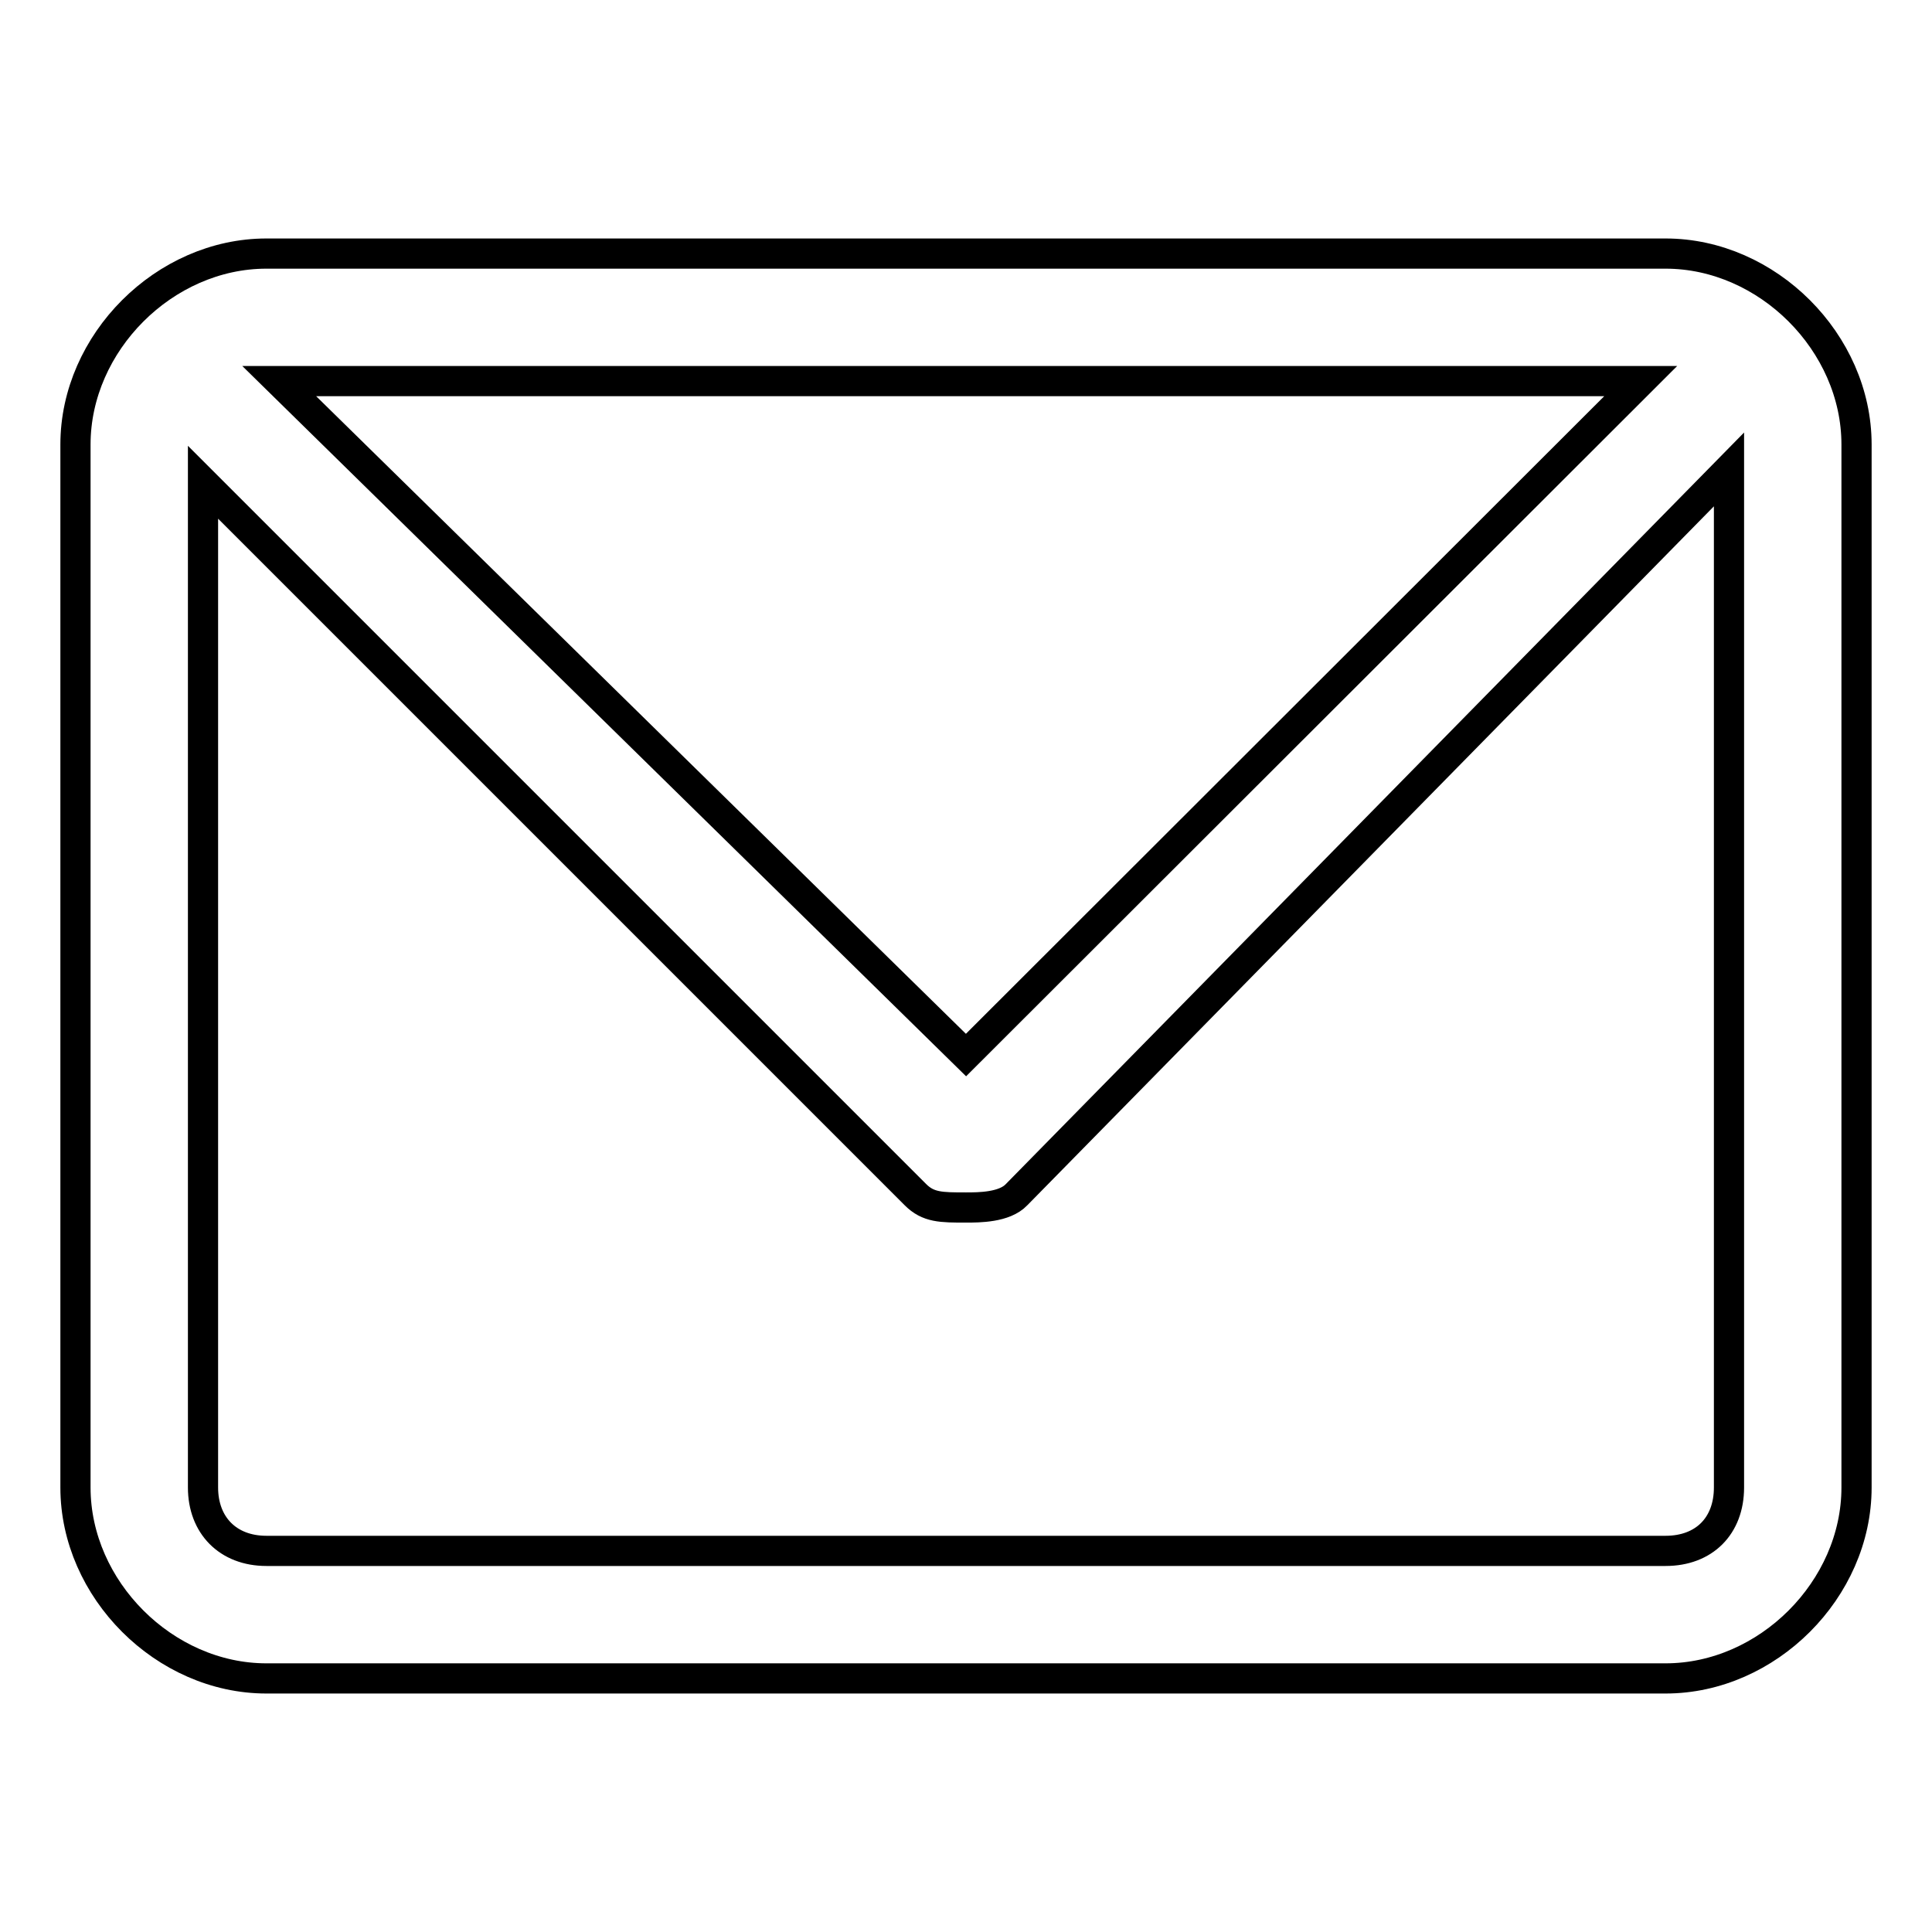 <?xml version="1.0" encoding="utf-8"?>
<!-- Svg Vector Icons : http://www.onlinewebfonts.com/icon -->
<!DOCTYPE svg PUBLIC "-//W3C//DTD SVG 1.1//EN" "http://www.w3.org/Graphics/SVG/1.1/DTD/svg11.dtd">
<svg version="1.1" xmlns="http://www.w3.org/2000/svg" xmlns:xlink="http://www.w3.org/1999/xlink" x="0px" y="0px" viewBox="0 0 256 256" enable-background="new 0 0 256 256" xml:space="preserve">
<g> <path stroke-width="4" fill-opacity="0" stroke="#000000"  d="M220.7,33.6H35.3C21.8,33.6,10,45.4,10,58.9v138.2c0,13.5,11.8,25.3,25.3,25.3h185.4 c13.5,0,25.3-11.8,25.3-25.3V58.9C246,45.4,234.2,33.6,220.7,33.6z M128,139.8L37,50.5h180.4L128,139.8z M220.7,205.5H35.3 c-5.1,0-8.4-3.4-8.4-8.4V63.9l94.4,94.4c1.7,1.7,3.4,1.7,6.7,1.7c1.7,0,5.1,0,6.7-1.7l94.4-96.1v134.9 C229.1,202.2,225.8,205.5,220.7,205.5z"/></g>
</svg>
